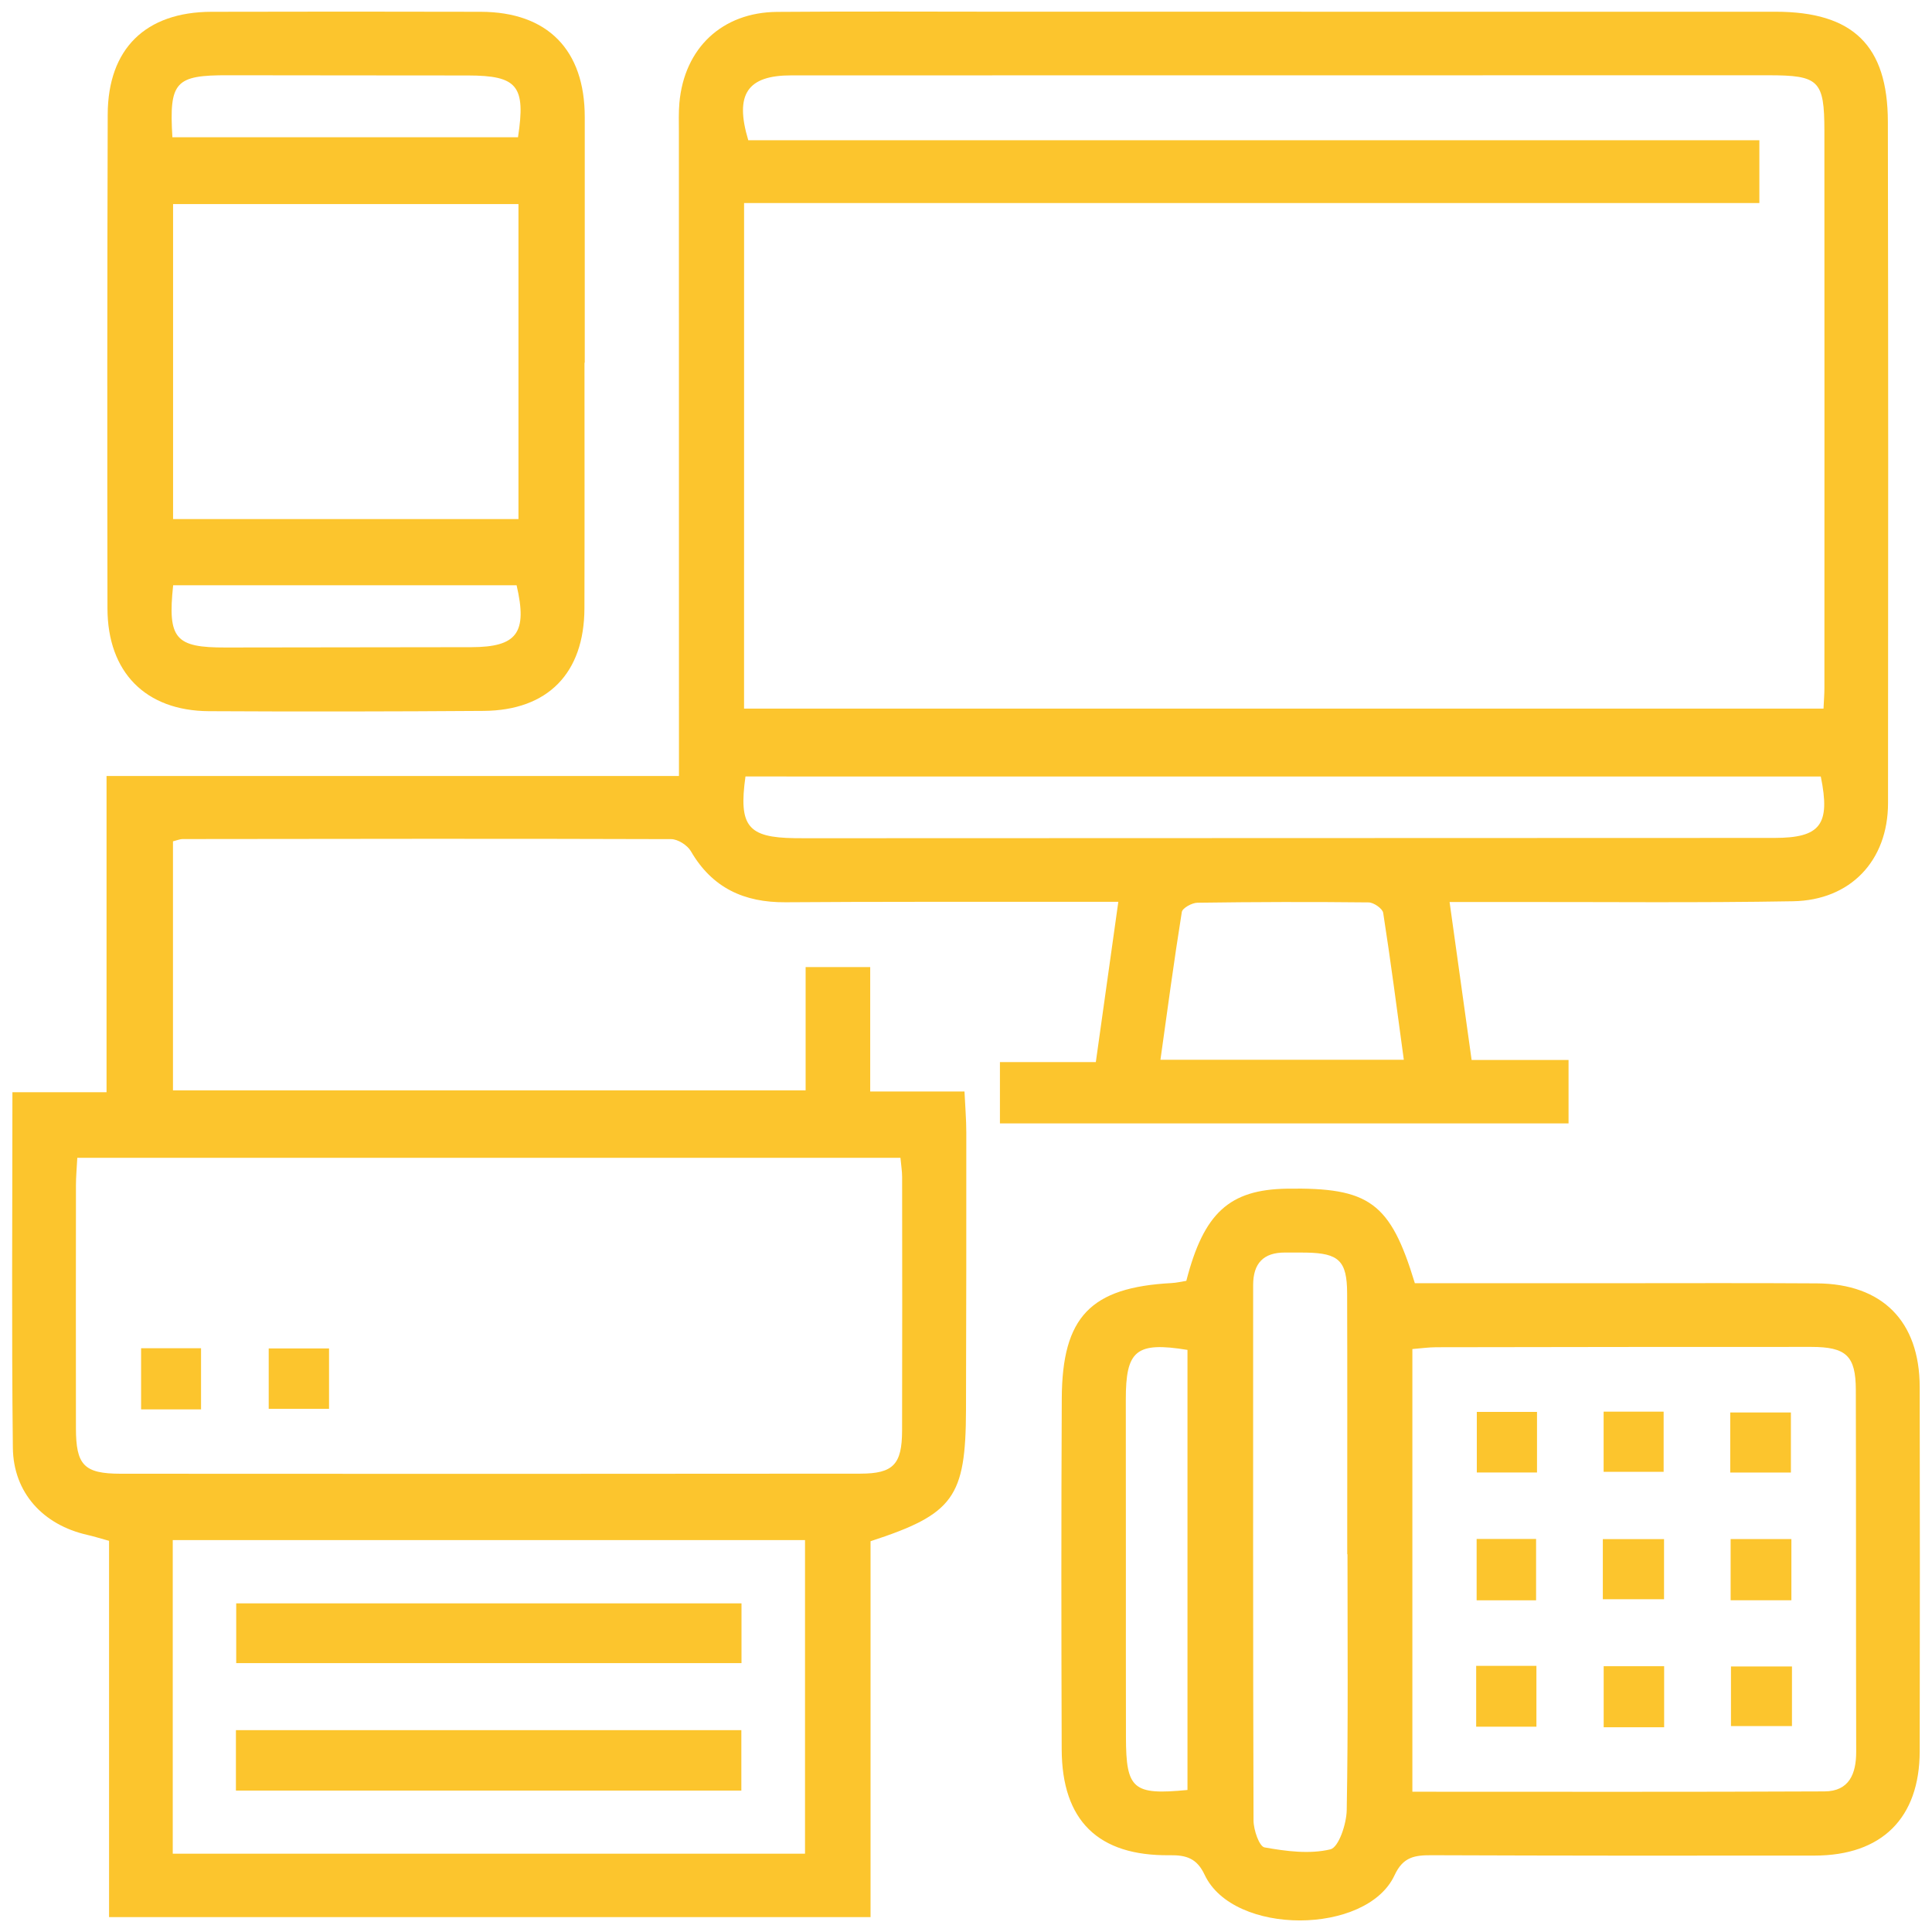 <svg width="96" height="96" viewBox="0 0 96 96" fill="none" xmlns="http://www.w3.org/2000/svg">
<g id="Group">
<path id="Vector" d="M0.617 54.271C2.225 54.271 3.696 54.271 5.294 54.271C5.294 49.008 5.294 43.869 5.294 38.558C14.798 38.558 24.174 38.558 33.737 38.558C33.737 37.795 33.737 37.199 33.737 36.604C33.736 26.585 33.734 16.566 33.734 6.547C33.734 6.066 33.716 5.583 33.759 5.105C34.005 2.388 35.882 0.613 38.611 0.591C42.461 0.559 46.311 0.582 50.161 0.582C62.849 0.582 75.537 0.581 88.224 0.583C92.066 0.583 93.801 2.249 93.807 6.051C93.828 17.338 93.826 28.626 93.815 39.913C93.812 42.758 91.96 44.734 89.092 44.783C84.368 44.865 79.643 44.814 74.918 44.82C74.004 44.821 73.09 44.82 72.029 44.82C72.398 47.468 72.752 49.999 73.124 52.669C74.722 52.669 76.275 52.669 77.94 52.669C77.94 53.784 77.94 54.756 77.94 55.821C68.542 55.821 59.162 55.821 49.686 55.821C49.686 54.83 49.686 53.888 49.686 52.775C51.222 52.775 52.773 52.775 54.451 52.775C54.827 50.096 55.182 47.566 55.569 44.81C54.308 44.81 53.23 44.809 52.151 44.81C47.776 44.815 43.401 44.801 39.027 44.833C36.975 44.847 35.388 44.121 34.33 42.297C34.157 41.998 33.683 41.696 33.348 41.696C25.255 41.669 17.162 41.682 9.069 41.692C8.943 41.692 8.816 41.751 8.595 41.806C8.595 45.886 8.595 49.98 8.595 54.18C19.03 54.18 29.461 54.18 40.031 54.18C40.031 52.145 40.031 50.149 40.031 48.054C41.146 48.054 42.123 48.054 43.24 48.054C43.24 50.116 43.24 52.111 43.24 54.236C44.842 54.236 46.308 54.236 47.925 54.236C47.96 54.996 48.015 55.633 48.015 56.268C48.017 60.861 48.015 65.455 48 70.048C47.986 74.41 47.388 75.235 43.257 76.582C43.257 82.757 43.257 88.961 43.257 95.259C30.635 95.259 18.098 95.259 5.419 95.259C5.419 89.071 5.419 82.843 5.419 76.563C4.977 76.442 4.656 76.34 4.331 76.266C2.147 75.771 0.664 74.179 0.639 71.936C0.573 66.121 0.617 60.305 0.617 54.271ZM36.972 35.211C54.942 35.211 72.754 35.211 90.609 35.211C90.628 34.792 90.654 34.491 90.654 34.19C90.656 24.961 90.659 15.732 90.653 6.504C90.651 3.992 90.385 3.74 87.866 3.74C71.682 3.741 55.499 3.745 39.317 3.745C37.149 3.745 36.49 4.668 37.181 6.968C53.907 6.968 70.677 6.968 87.422 6.968C87.422 8.058 87.422 9.001 87.422 10.089C70.563 10.089 53.794 10.089 36.973 10.089C36.972 18.528 36.972 26.82 36.972 35.211ZM3.841 57.531C3.815 58.036 3.774 58.463 3.774 58.891C3.769 62.916 3.768 66.941 3.773 70.966C3.776 72.798 4.169 73.228 5.999 73.229C18.249 73.239 30.499 73.237 42.749 73.225C44.389 73.223 44.819 72.763 44.824 71.086C44.835 66.886 44.831 62.686 44.826 58.486C44.826 58.194 44.776 57.9 44.743 57.531C31.08 57.531 17.5 57.531 3.841 57.531ZM40.001 76.525C29.419 76.525 19.002 76.525 8.584 76.525C8.584 81.787 8.584 86.928 8.584 92.108C19.095 92.108 29.519 92.108 40.001 92.108C40.001 86.877 40.001 81.734 40.001 76.525ZM37.042 38.583C36.696 41.055 37.16 41.617 39.488 41.648C39.925 41.654 40.363 41.651 40.8 41.651C56.588 41.646 72.376 41.641 88.165 41.636C90.455 41.635 90.964 40.983 90.474 38.584C72.668 38.583 54.849 38.583 37.042 38.583ZM69.755 52.659C69.415 50.162 69.104 47.756 68.73 45.359C68.696 45.146 68.259 44.843 68.007 44.84C65.171 44.809 62.335 44.816 59.5 44.856C59.229 44.859 58.756 45.12 58.724 45.316C58.335 47.742 58.01 50.178 57.662 52.659C61.749 52.659 65.661 52.659 69.755 52.659Z" fill="#FCC52D"/>
<path id="Vector_2" d="M58.948 63.644C59.815 60.268 61.088 59.111 63.94 59.065C68.043 58.997 69.085 59.745 70.303 63.762C73.561 63.762 76.87 63.762 80.181 63.762C83.546 63.763 86.913 63.747 90.279 63.77C93.535 63.791 95.382 65.654 95.389 68.919C95.401 74.953 95.4 80.986 95.389 87.019C95.383 90.338 93.51 92.199 90.166 92.203C83.827 92.211 77.487 92.209 71.148 92.185C70.313 92.182 69.723 92.253 69.297 93.175C67.919 96.158 61.29 96.198 59.859 93.16C59.478 92.349 58.964 92.174 58.128 92.185C54.566 92.232 52.767 90.464 52.755 86.925C52.735 81.111 52.731 75.296 52.759 69.481C52.78 65.425 54.197 63.971 58.212 63.755C58.467 63.742 58.718 63.68 58.948 63.644ZM70.18 89.03C77.111 89.03 83.884 89.046 90.657 89.014C91.88 89.008 92.236 88.147 92.233 87.037C92.219 81.044 92.23 75.052 92.215 69.06C92.21 67.371 91.737 66.928 90 66.927C83.789 66.925 77.578 66.932 71.368 66.943C70.99 66.944 70.613 66.999 70.18 67.033C70.18 74.372 70.18 81.616 70.18 89.03ZM66.956 77.231C66.951 77.231 66.946 77.231 66.943 77.231C66.943 76.925 66.943 76.618 66.943 76.313C66.943 72.294 66.952 68.275 66.938 64.257C66.932 62.65 66.527 62.269 64.909 62.241C64.56 62.234 64.21 62.241 63.861 62.238C62.773 62.231 62.268 62.781 62.268 63.856C62.269 72.725 62.257 81.593 62.287 90.461C62.289 90.928 62.572 91.75 62.833 91.796C63.909 91.989 65.074 92.141 66.106 91.893C66.521 91.793 66.906 90.629 66.918 89.942C66.993 85.707 66.956 81.469 66.956 77.231ZM59.005 88.943C59.005 81.6 59.005 74.331 59.005 67.076C56.445 66.658 55.936 67.099 55.941 69.556C55.951 75.146 55.938 80.738 55.948 86.329C55.953 88.906 56.302 89.206 59.005 88.943Z" fill="#FCC52D"/>
<path id="Vector_3" d="M29.043 18.023C29.043 22.091 29.052 26.159 29.04 30.226C29.031 33.447 27.225 35.302 24.028 35.324C19.48 35.356 14.931 35.363 10.382 35.338C7.235 35.321 5.345 33.406 5.34 30.23C5.325 22.051 5.328 13.872 5.352 5.694C5.361 2.422 7.231 0.595 10.509 0.586C14.97 0.575 19.432 0.574 23.893 0.586C27.212 0.596 29.058 2.482 29.056 5.822C29.055 9.889 29.056 13.957 29.056 18.024C29.05 18.023 29.046 18.023 29.043 18.023ZM25.762 25.791C25.762 20.465 25.762 15.294 25.762 10.139C19.975 10.139 14.311 10.139 8.6 10.139C8.6 15.396 8.6 20.571 8.6 25.791C14.37 25.791 20.039 25.791 25.762 25.791ZM8.604 29.082C8.321 31.75 8.715 32.181 11.218 32.174C15.285 32.163 19.354 32.169 23.421 32.158C25.695 32.151 26.219 31.447 25.67 29.082C20.018 29.082 14.349 29.082 8.604 29.082ZM8.566 6.821C14.357 6.821 20.054 6.821 25.739 6.821C26.131 4.264 25.711 3.755 23.256 3.75C19.284 3.743 15.311 3.749 11.339 3.739C8.71 3.732 8.398 4.055 8.566 6.821Z" fill="#FCC52D"/>
<path id="Vector_4" d="M9.99 70.032C8.966 70.032 8.031 70.032 7.011 70.032C7.011 69.004 7.011 68.039 7.011 66.992C8.005 66.992 8.944 66.992 9.99 66.992C9.99 67.945 9.99 68.916 9.99 70.032Z" fill="#FCC52D"/>
<path id="Vector_5" d="M16.35 67.002C16.35 68.03 16.35 68.972 16.35 70.003C15.344 70.003 14.403 70.003 13.352 70.003C13.352 69.033 13.352 68.065 13.352 67.002C14.319 67.002 15.262 67.002 16.35 67.002Z" fill="#FCC52D"/>
<path id="Vector_6" d="M36.845 79.669C36.845 80.656 36.845 81.6 36.845 82.639C28.473 82.639 20.15 82.639 11.737 82.639C11.737 81.67 11.737 80.73 11.737 79.669C20.042 79.669 28.364 79.669 36.845 79.669Z" fill="#FCC52D"/>
<path id="Vector_7" d="M36.837 85.971C36.837 87.007 36.837 87.953 36.837 88.972C28.446 88.972 20.121 88.972 11.723 88.972C11.723 87.956 11.723 87.014 11.723 85.971C20.069 85.971 28.393 85.971 36.837 85.971Z" fill="#FCC52D"/>
<path id="Vector_8" d="M76.373 70.156C76.373 71.199 76.373 72.138 76.373 73.167C75.376 73.167 74.439 73.167 73.382 73.167C73.382 72.183 73.382 71.214 73.382 70.156C74.33 70.156 75.27 70.156 76.373 70.156Z" fill="#FCC52D"/>
<path id="Vector_9" d="M79.683 70.144C80.68 70.144 81.624 70.144 82.665 70.144C82.665 71.127 82.665 72.07 82.665 73.135C81.726 73.135 80.757 73.135 79.683 73.135C79.683 72.158 79.683 71.185 79.683 70.144Z" fill="#FCC52D"/>
<path id="Vector_10" d="M85.974 73.171C85.974 72.163 85.974 71.226 85.974 70.186C86.955 70.186 87.925 70.186 88.989 70.186C88.989 71.144 88.989 72.112 88.989 73.171C88.016 73.171 87.082 73.171 85.974 73.171Z" fill="#FCC52D"/>
<path id="Vector_11" d="M76.327 79.519C75.297 79.519 74.389 79.519 73.373 79.519C73.373 78.493 73.373 77.521 73.373 76.469C74.344 76.469 75.287 76.469 76.327 76.469C76.327 77.497 76.327 78.501 76.327 79.519Z" fill="#FCC52D"/>
<path id="Vector_12" d="M79.644 79.465C79.644 78.435 79.644 77.496 79.644 76.478C80.671 76.478 81.639 76.478 82.685 76.478C82.685 77.481 82.685 78.417 82.685 79.465C81.719 79.465 80.755 79.465 79.644 79.465Z" fill="#FCC52D"/>
<path id="Vector_13" d="M89.013 79.515C87.957 79.515 87.021 79.515 85.994 79.515C85.994 78.49 85.994 77.52 85.994 76.476C87.006 76.476 87.976 76.476 89.013 76.476C89.013 77.487 89.013 78.426 89.013 79.515Z" fill="#FCC52D"/>
<path id="Vector_14" d="M73.35 82.776C74.362 82.776 75.301 82.776 76.344 82.776C76.344 83.772 76.344 84.739 76.344 85.799C75.357 85.799 74.392 85.799 73.35 85.799C73.35 84.808 73.35 83.869 73.35 82.776Z" fill="#FCC52D"/>
<path id="Vector_15" d="M82.69 85.827C81.651 85.827 80.714 85.827 79.686 85.827C79.686 84.813 79.686 83.844 79.686 82.794C80.675 82.794 81.644 82.794 82.69 82.794C82.69 83.8 82.69 84.737 82.69 85.827Z" fill="#FCC52D"/>
<path id="Vector_16" d="M89.042 82.806C89.042 83.842 89.042 84.749 89.042 85.769C88.049 85.769 87.081 85.769 86.011 85.769C86.011 84.832 86.011 83.861 86.011 82.806C86.979 82.806 87.951 82.806 89.042 82.806Z" fill="#FCC52D"/>
</g>
</svg>
